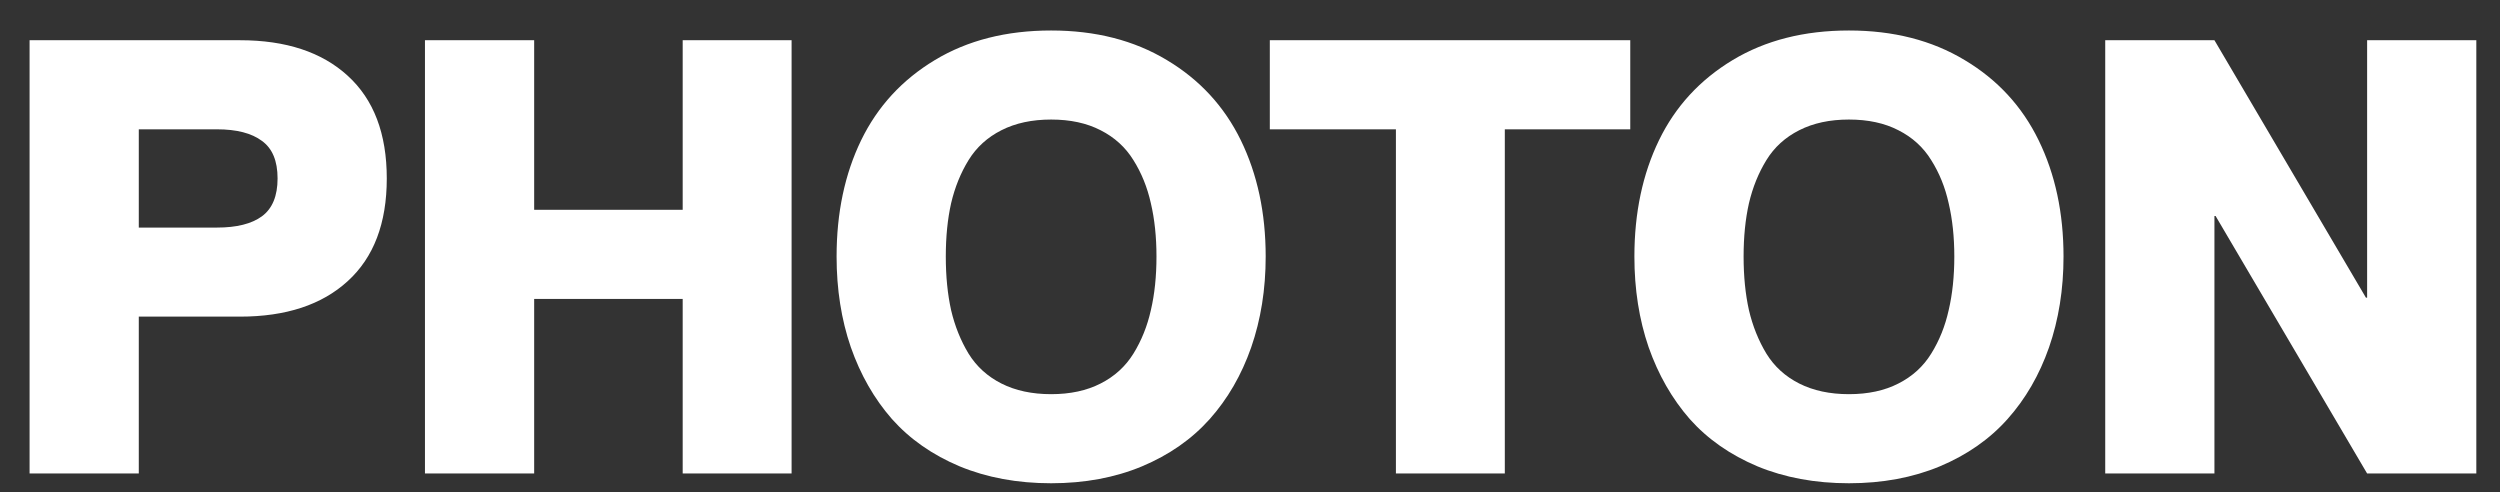 <svg width="66" height="13" viewBox="0 0 66 13" fill="none" xmlns="http://www.w3.org/2000/svg">
<rect x="0" y="0" width="66" height="13" fill="#333333" stroke="none"/>
<path d="M0.781 12.5V1.062H6.336C7.549 1.062 8.497 1.375 9.18 2C9.867 2.625 10.211 3.529 10.211 4.711C10.211 5.893 9.867 6.797 9.18 7.422C8.497 8.047 7.549 8.359 6.336 8.359H3.664V12.5H0.781ZM3.664 3.414V6.008H5.727C6.247 6.008 6.643 5.909 6.914 5.711C7.19 5.508 7.328 5.174 7.328 4.711C7.328 4.247 7.19 3.917 6.914 3.719C6.643 3.516 6.247 3.414 5.727 3.414H3.664ZM11.219 1.062H14.102V5.539H18.023V1.062H20.898V12.5H18.023V7.891H14.102V12.5H11.219V1.062ZM27.75 12.758C26.859 12.758 26.055 12.609 25.336 12.312C24.617 12.01 24.021 11.594 23.547 11.062C23.078 10.526 22.716 9.893 22.461 9.164C22.211 8.435 22.086 7.638 22.086 6.773C22.086 5.617 22.302 4.594 22.734 3.703C23.167 2.812 23.815 2.107 24.68 1.586C25.544 1.065 26.568 0.805 27.75 0.805C28.922 0.805 29.94 1.065 30.805 1.586C31.669 2.102 32.32 2.807 32.758 3.703C33.195 4.599 33.414 5.622 33.414 6.773C33.414 7.638 33.286 8.438 33.031 9.172C32.776 9.901 32.411 10.531 31.938 11.062C31.463 11.594 30.867 12.01 30.148 12.312C29.435 12.609 28.635 12.758 27.75 12.758ZM26.438 10.125C26.807 10.312 27.245 10.406 27.75 10.406C28.255 10.406 28.69 10.312 29.055 10.125C29.424 9.938 29.713 9.674 29.922 9.336C30.135 8.992 30.289 8.609 30.383 8.188C30.482 7.766 30.531 7.294 30.531 6.773C30.531 6.258 30.482 5.789 30.383 5.367C30.289 4.945 30.135 4.565 29.922 4.227C29.713 3.888 29.424 3.625 29.055 3.438C28.69 3.25 28.255 3.156 27.75 3.156C27.245 3.156 26.807 3.25 26.438 3.438C26.068 3.625 25.779 3.888 25.57 4.227C25.362 4.565 25.208 4.945 25.109 5.367C25.016 5.784 24.969 6.253 24.969 6.773C24.969 7.294 25.016 7.766 25.109 8.188C25.208 8.609 25.362 8.992 25.57 9.336C25.779 9.674 26.068 9.938 26.438 10.125ZM36.852 12.5V3.414H33.523V1.062H43.039V3.414H39.727V12.5H36.852ZM48.812 12.758C47.922 12.758 47.117 12.609 46.398 12.312C45.68 12.01 45.083 11.594 44.609 11.062C44.141 10.526 43.779 9.893 43.523 9.164C43.273 8.435 43.148 7.638 43.148 6.773C43.148 5.617 43.365 4.594 43.797 3.703C44.229 2.812 44.878 2.107 45.742 1.586C46.607 1.065 47.63 0.805 48.812 0.805C49.984 0.805 51.003 1.065 51.867 1.586C52.732 2.102 53.383 2.807 53.82 3.703C54.258 4.599 54.477 5.622 54.477 6.773C54.477 7.638 54.349 8.438 54.094 9.172C53.839 9.901 53.474 10.531 53 11.062C52.526 11.594 51.93 12.01 51.211 12.312C50.497 12.609 49.698 12.758 48.812 12.758ZM47.5 10.125C47.87 10.312 48.307 10.406 48.812 10.406C49.318 10.406 49.753 10.312 50.117 10.125C50.487 9.938 50.776 9.674 50.984 9.336C51.198 8.992 51.352 8.609 51.445 8.188C51.544 7.766 51.594 7.294 51.594 6.773C51.594 6.258 51.544 5.789 51.445 5.367C51.352 4.945 51.198 4.565 50.984 4.227C50.776 3.888 50.487 3.625 50.117 3.438C49.753 3.25 49.318 3.156 48.812 3.156C48.307 3.156 47.87 3.25 47.5 3.438C47.13 3.625 46.841 3.888 46.633 4.227C46.425 4.565 46.271 4.945 46.172 5.367C46.078 5.784 46.031 6.253 46.031 6.773C46.031 7.294 46.078 7.766 46.172 8.188C46.271 8.609 46.425 8.992 46.633 9.336C46.841 9.674 47.13 9.938 47.5 10.125ZM55.578 12.5V1.062H58.461L62.461 7.859H62.492V1.062H65.375V12.5H62.492L58.492 5.703H58.461V12.5H55.578Z" fill="white"/>
</svg>

